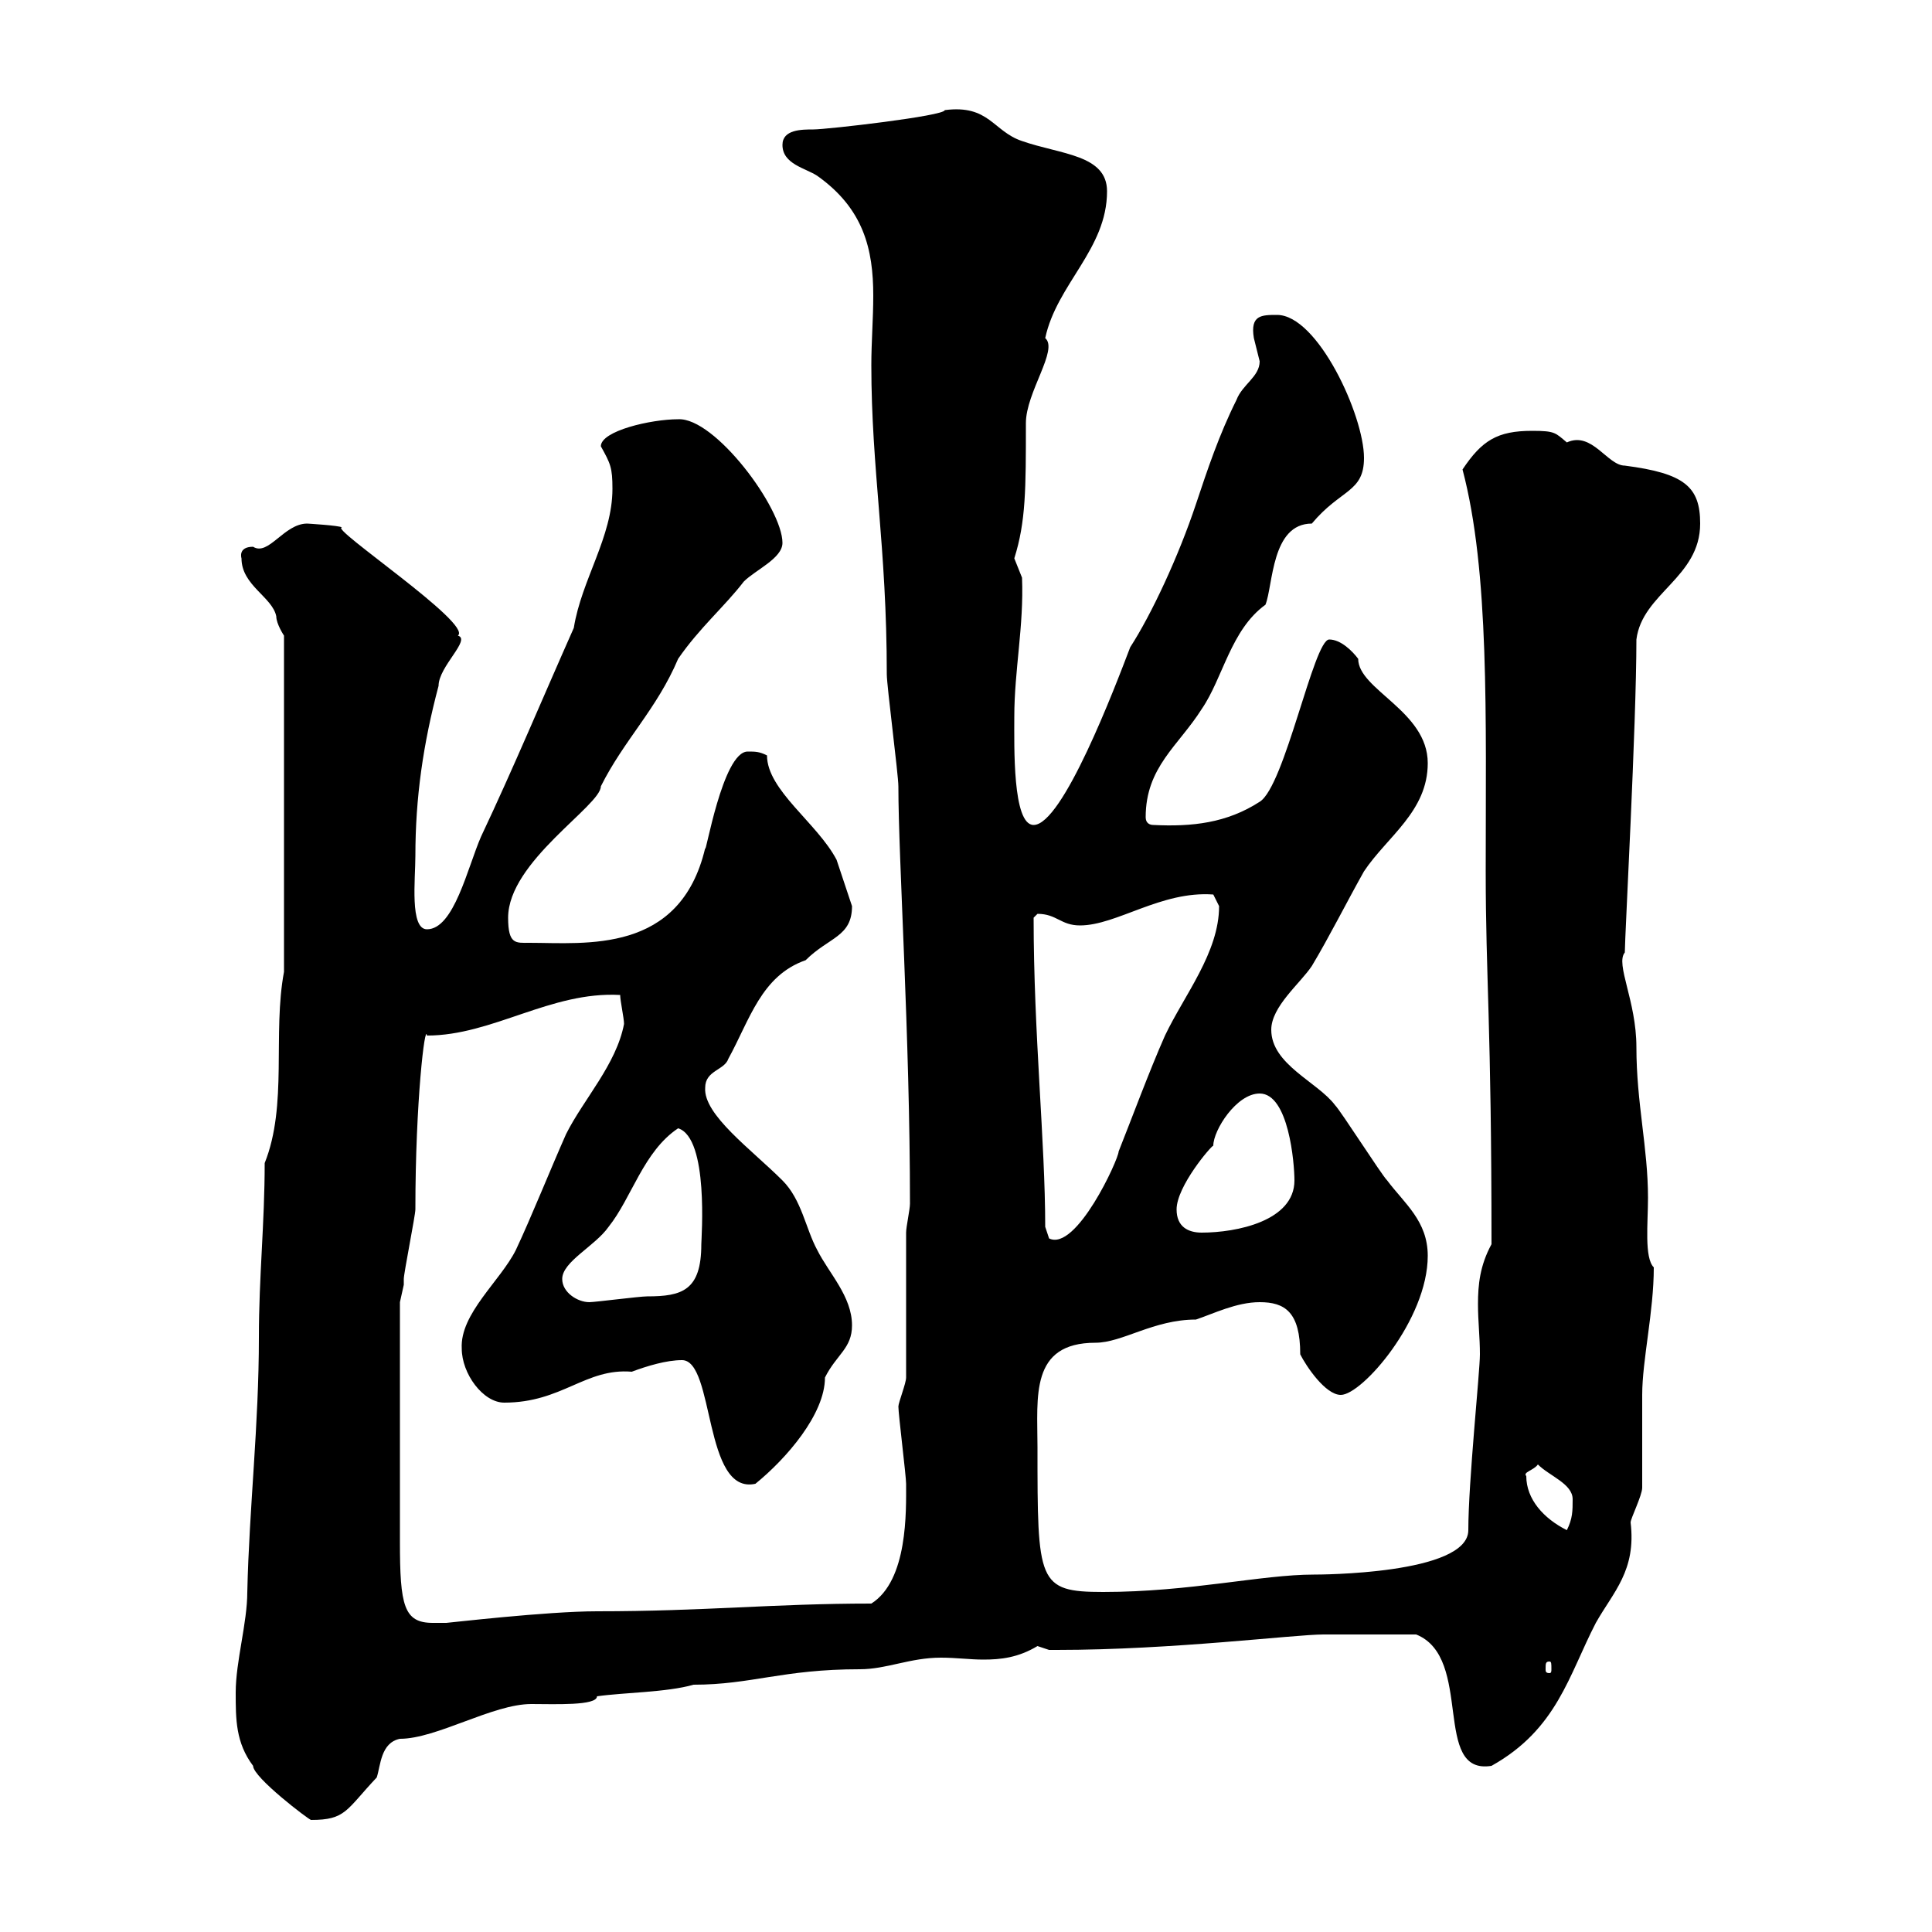 <svg xmlns="http://www.w3.org/2000/svg" xmlns:xlink="http://www.w3.org/1999/xlink" width="300" height="300"><path d="M36.60 262.80C36.60 267 36.60 270.60 39.30 274.20C39.30 276 48 282.60 48.30 282.60C53.70 282.60 53.70 281.10 58.50 276C59.10 274.20 59.10 270.60 62.10 270C67.80 270 76.50 264.60 82.50 264.60C86.10 264.60 92.70 264.90 92.70 263.40C96.90 262.80 103.50 262.80 107.70 261.60C116.70 261.60 121.50 259.20 133.50 259.20C137.70 259.20 141.30 257.40 146.10 257.40C148.50 257.40 150.60 257.70 152.70 257.70C155.40 257.70 158.10 257.40 161.10 255.60C161.10 255.60 162.90 256.20 162.90 256.20C164.10 256.20 164.10 256.20 164.10 256.20C182.10 256.20 201 253.80 205.50 253.80C207.90 253.80 214.80 253.80 219.90 253.80C228.90 257.40 222.30 275.70 231.60 274.20C241.80 268.50 243.60 260.10 247.80 252C250.50 247.20 254.10 243.90 253.20 236.40C253.20 235.80 255 232.20 255 231C255 229.20 255 218.40 255 216.60C255 211.20 256.80 203.70 256.80 196.80C255.30 195.30 255.90 189.90 255.90 186C255.90 178.20 254.10 171.30 254.10 162.60C254.10 155.40 250.80 149.70 252.30 147.90C252.30 145.50 254.10 112.50 254.10 99.30C255 92.10 264 89.70 264 81.30C264 75.60 261.60 73.50 252.30 72.30C249.60 72.30 247.20 66.90 243.30 68.70C241.50 67.20 241.50 66.90 237.90 66.90C232.50 66.90 230.10 68.40 227.10 72.90C231.30 88.80 230.70 111.30 230.70 135.30C230.70 151.80 231.60 159 231.60 193.20C229.80 196.50 229.50 199.50 229.50 202.50C229.50 205.20 229.80 207.60 229.80 210.30C229.80 213 228 230.10 228 237.60C228 244.50 204.60 244.50 204 244.50C195.90 244.50 184.80 247.20 171.30 247.20C161.10 247.20 161.10 245.70 161.10 224.70C161.10 216.90 159.90 208.50 170.10 208.50C174.30 208.50 179.10 204.90 185.70 204.90C188.40 204 192 202.20 195.60 202.20C199.50 202.20 201.90 203.70 201.90 210.30C202.80 212.10 205.80 216.60 208.20 216.60C211.50 216.60 221.70 204.90 221.70 195C221.70 189.60 218.10 186.90 215.40 183.30C214.50 182.40 208.20 172.50 207.30 171.60C204.60 168 197.40 165.30 197.40 159.90C197.40 156.30 201.90 152.70 203.70 150C206.40 145.50 209.10 140.10 211.80 135.30C215.40 129.90 221.70 126 221.70 118.50C221.70 110.40 210.90 107.10 210.90 102.30C210 101.10 208.20 99.30 206.40 99.30C204 99.30 199.50 122.10 195.60 124.50C190.50 127.80 185.10 128.40 179.10 128.10C178.50 128.10 177.90 127.80 177.90 126.90C177.90 119.10 183 115.80 186.60 110.10C189.90 105.30 191.10 97.80 196.50 93.90C197.70 90.90 197.40 81.30 203.70 81.30C208.20 75.90 211.80 76.50 211.80 71.10C211.80 64.50 204.60 48.90 198.30 48.90C195.90 48.90 194.10 48.90 194.70 52.50C194.70 52.50 195.60 56.10 195.60 56.10C195.60 58.50 192.90 59.70 192 62.10C189.30 67.50 187.50 72.90 185.70 78.30C183 86.40 178.80 95.40 175.50 100.50C173.10 106.80 165 128.10 160.50 128.10C157.20 128.10 157.50 115.80 157.50 111.30C157.50 104.10 159 97.20 158.70 89.70C158.70 89.70 157.50 86.70 157.50 86.70C159.30 81 159.30 75.90 159.30 65.70C159.30 60.90 164.40 54.30 162.30 52.50C164.10 44.10 171.90 38.70 171.90 29.70C171.90 24 164.70 24 158.70 21.90C154.20 20.40 153.60 16.20 146.70 17.10C146.70 18 128.40 20.10 126.30 20.10C124.50 20.10 121.50 20.10 121.50 22.50C121.50 25.50 125.10 26.10 126.90 27.30C134.10 32.40 135.60 38.70 135.60 45.90C135.60 49.50 135.30 53.10 135.30 56.70C135.30 72.90 137.70 84.90 137.70 104.70C137.70 106.50 139.50 120.30 139.50 122.10C139.50 133.50 141.30 160.80 141.30 186.90C141.30 187.80 140.70 190.50 140.70 191.40L140.70 213.90C140.70 214.80 139.50 217.80 139.50 218.40C139.50 219.60 140.70 229.20 140.70 230.40C140.70 234.60 141 245.40 135.30 249C120 249 109.50 250.20 92.70 250.20C84.90 250.20 69.60 252 69.30 252C68.70 252 67.80 252 67.20 252C62.70 252 62.10 249.30 62.10 239.40L62.10 202.20C62.10 202.20 62.70 199.50 62.70 199.50C62.70 199.50 62.70 198.60 62.70 198.60C62.70 197.70 64.50 188.70 64.50 187.80C64.50 171 66 158.70 66.30 160.80C76.50 160.80 85.50 153.90 96.30 154.50C96.30 155.40 96.90 158.10 96.90 159C95.70 165.30 90.60 170.70 87.90 176.10C85.50 181.50 82.50 189 80.10 194.10C77.70 198.90 71.40 204 71.70 209.40C71.70 213.30 75 217.80 78.30 217.80C87.30 217.80 90.90 212.40 98.10 213C100.50 212.10 103.50 211.20 105.90 211.20C111 211.20 109.20 232.20 117.30 230.40C122.10 226.50 128.10 219.60 128.10 213.90C129.90 210.30 132.30 209.40 132.30 205.80C132.30 201.30 128.70 197.70 126.90 194.10C125.10 190.80 124.50 186.30 121.50 183.30C116.70 178.50 109.20 173.10 109.50 168.90C109.50 166.20 112.50 166.20 113.10 164.40C116.40 158.40 118.20 151.50 125.10 149.10C128.70 145.50 132.30 145.50 132.30 140.70C131.70 138.90 129.90 133.50 129.90 133.50C126.90 127.80 119.10 122.70 119.10 117.30C117.90 116.70 117.30 116.70 116.10 116.70C112.20 116.70 109.50 133.20 109.50 131.70C105.60 148.20 90.90 146.40 82.20 146.40C80.10 146.40 78.90 146.70 78.90 142.50C78.90 133.80 93.30 125.10 93.30 122.10C96.90 114.90 102 110.10 105.30 102.30C108.60 97.50 112.50 94.20 115.50 90.30C117.30 88.50 121.50 86.70 121.50 84.30C121.50 78.90 111 64.80 105.30 65.10C101.10 65.10 93.30 66.90 93.30 69.30C94.80 72 95.10 72.60 95.10 75.90C95.10 83.40 90.30 90 89.10 97.50C84.30 108.30 79.80 119.10 74.70 129.90C72.60 134.70 70.50 144.30 66.30 144.30C63.60 144.30 64.50 136.50 64.50 132.90C64.50 123.90 65.70 115.50 68.10 106.50C68.10 103.50 73.20 99.30 71.10 98.70C73.50 96.90 51 81.90 53.10 81.90C52.80 81.60 47.70 81.30 47.70 81.30C44.10 81.30 41.70 86.40 39.30 84.90C36.90 84.90 37.50 86.70 37.50 86.70C37.50 90.90 42.30 92.70 42.90 95.70C42.90 96.90 44.10 98.70 44.10 98.70L44.10 150.90C42.30 160.50 44.70 171.60 41.10 180.60C41.10 189.90 40.20 198.30 40.20 207.60C40.20 221.40 38.70 234 38.40 247.20C38.40 252 36.60 258 36.60 262.80ZM240.60 258C240.90 258 240.90 258.30 240.90 259.20C240.90 259.50 240.90 259.80 240.60 259.80C240 259.80 240 259.50 240 259.20C240 258.30 240 258 240.60 258ZM237 229.20C236.40 228.60 238.20 228.30 238.80 227.40C240.60 229.20 244.20 230.40 244.20 232.80C244.20 234.60 244.20 235.80 243.30 237.60C239.70 235.80 237 232.80 237 229.20ZM87.30 198.60C87.30 195.90 92.40 193.50 94.50 190.50C98.10 186 99.90 178.80 105.30 175.20C110.10 176.70 108.90 192.30 108.90 193.20C108.90 200.40 105.90 201.30 100.50 201.30C99.30 201.30 92.40 202.20 91.50 202.20C89.70 202.20 87.30 200.70 87.30 198.60ZM162.30 190.50C162.30 177.30 160.50 160.50 160.50 142.50C160.50 142.50 161.10 141.90 161.10 141.90C164.10 141.90 164.70 143.70 167.70 143.70C173.40 143.70 180.30 138.30 188.40 138.90C188.40 138.90 189.30 140.70 189.30 140.70C189.30 147.90 183.90 154.50 180.90 160.80C178.50 166.20 175.50 174.30 173.70 178.80C173.70 180 167.10 194.40 162.90 192.30C162.90 192.30 162.30 190.50 162.30 190.50ZM182.70 187.80C182.70 184.20 188.10 177.90 188.40 177.90C188.40 175.50 192 169.80 195.60 169.80C200.10 169.80 201 180.60 201 183.30C201 189.60 192 191.40 186.60 191.40C184.50 191.40 182.70 190.50 182.70 187.80Z"/></svg>